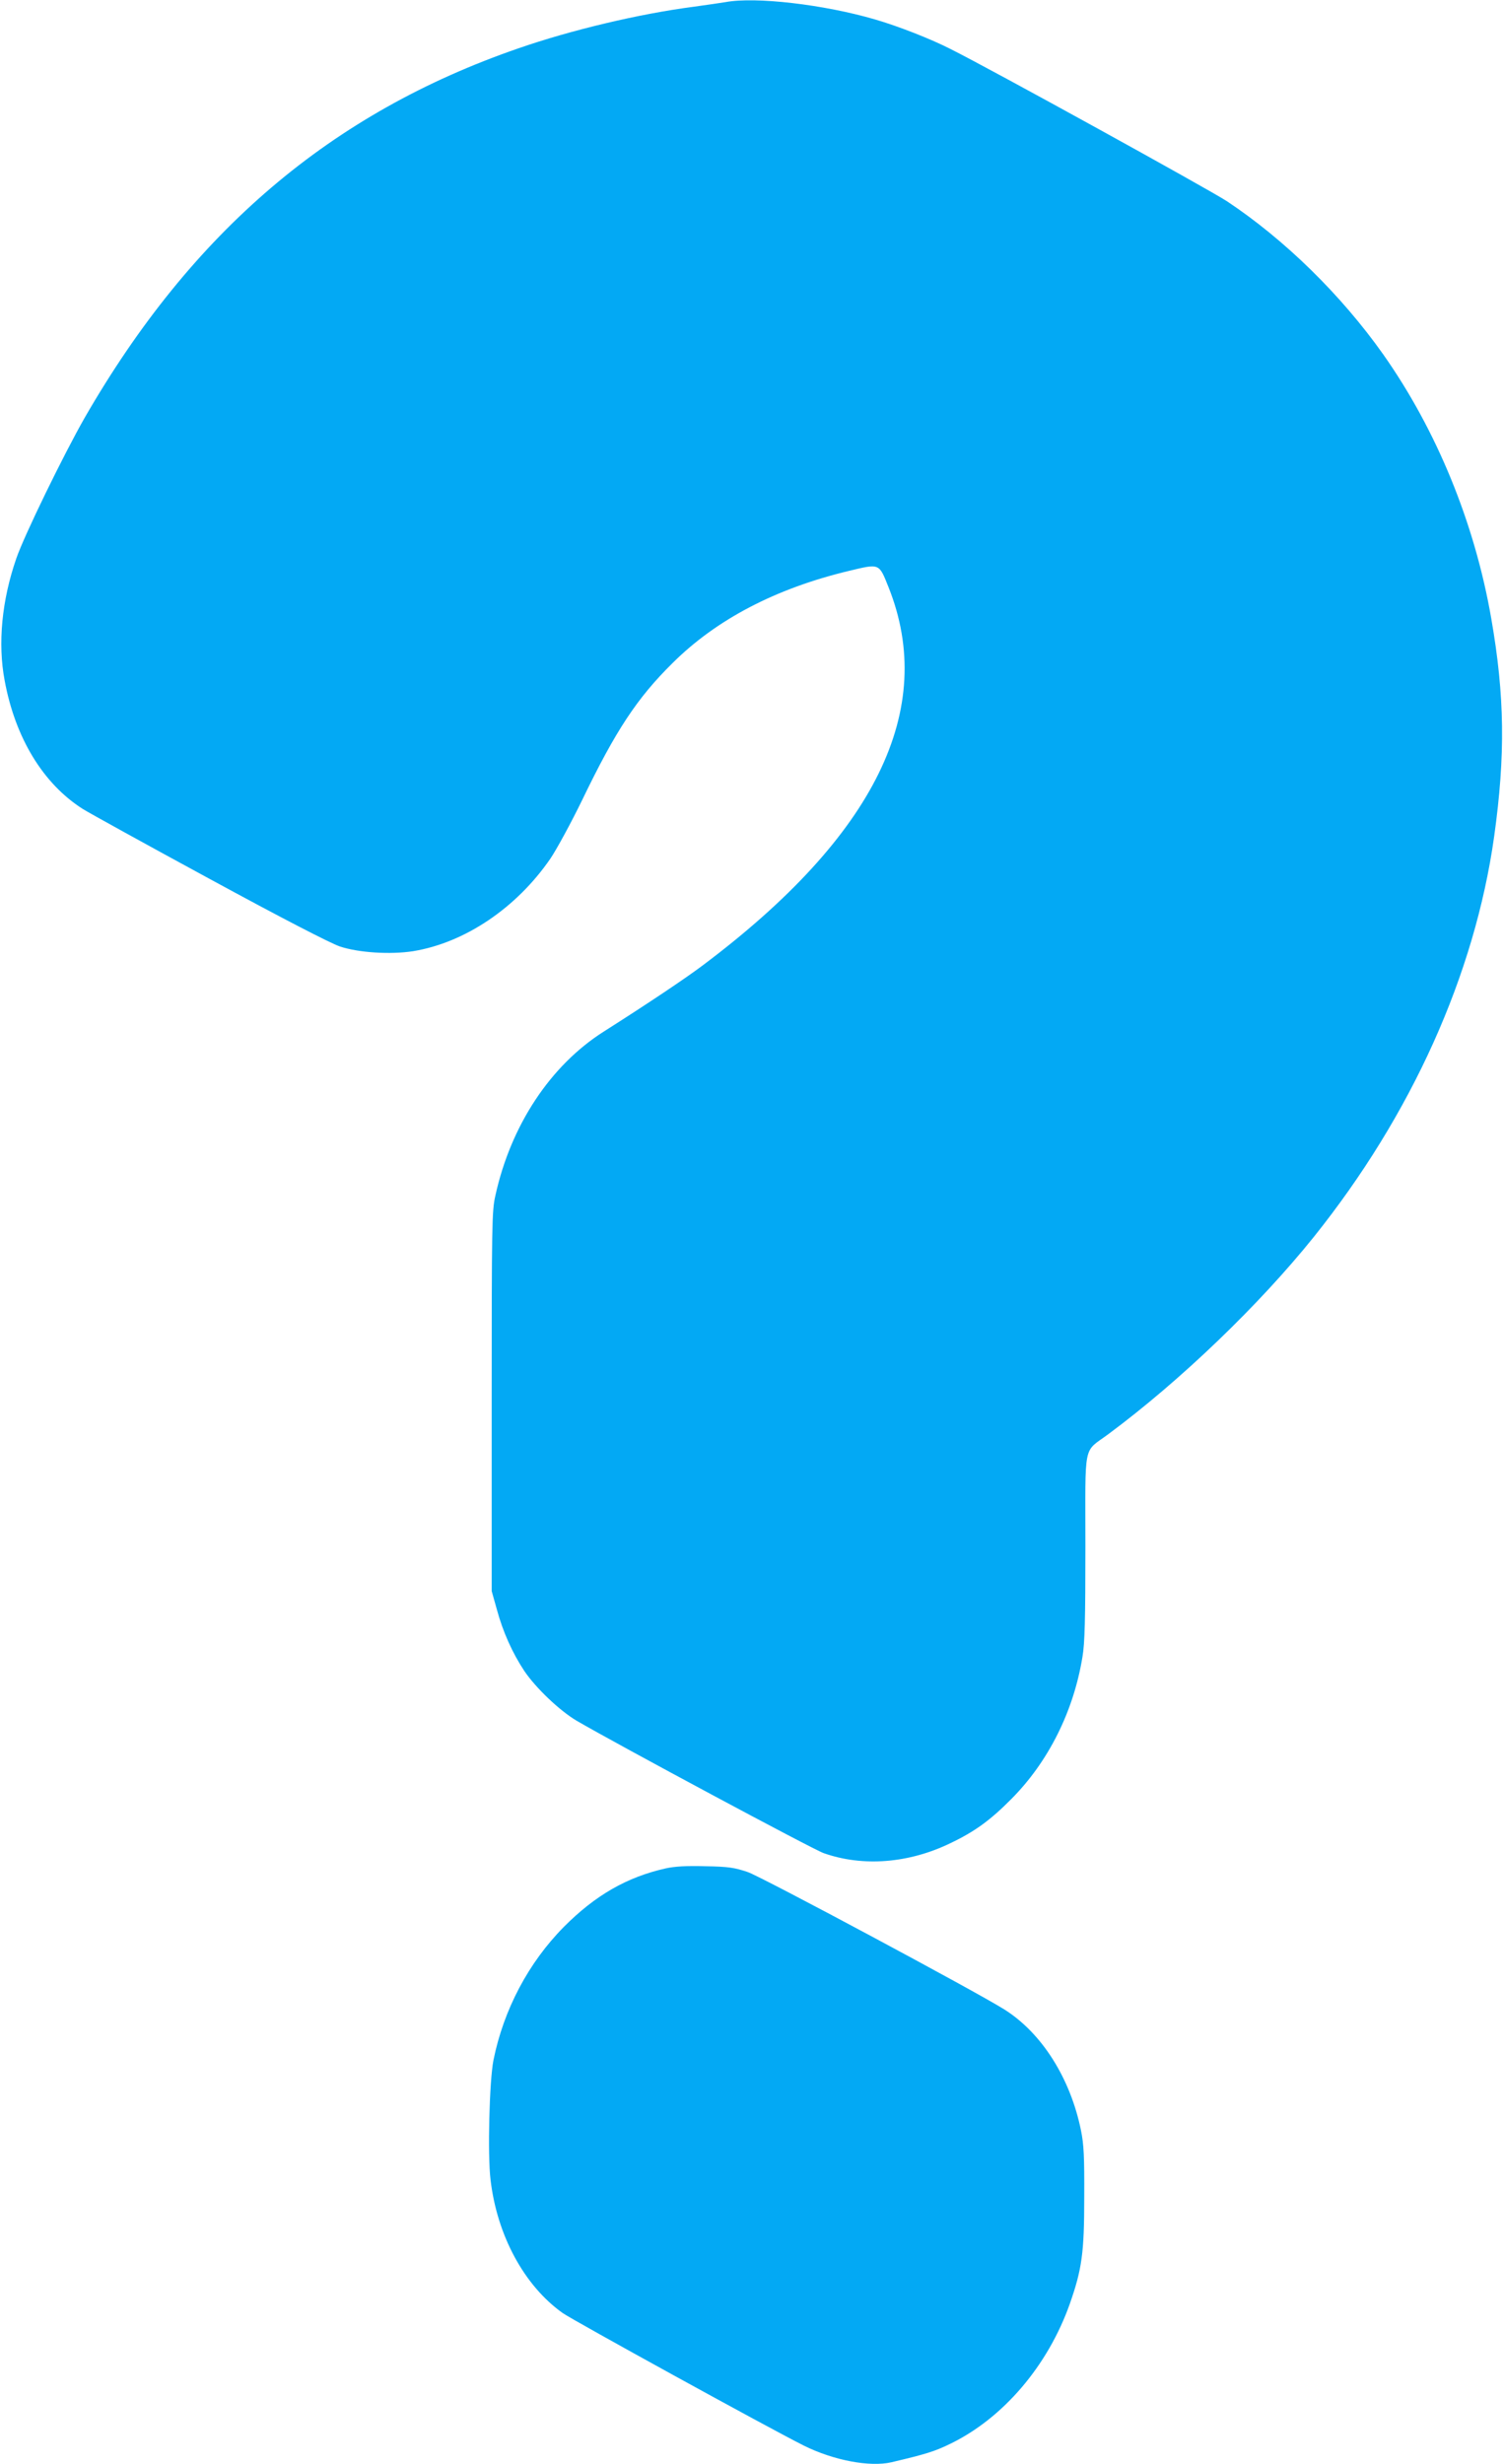 <?xml version="1.0" standalone="no"?>
<!DOCTYPE svg PUBLIC "-//W3C//DTD SVG 20010904//EN"
 "http://www.w3.org/TR/2001/REC-SVG-20010904/DTD/svg10.dtd">
<svg version="1.0" xmlns="http://www.w3.org/2000/svg"
 width="781pt" height="1280pt" viewBox="0 0 781 1280"
 preserveAspectRatio="xMidYMid meet">
<g transform="translate(0,1280) scale(0.1,-0.1)"
fill="#03a9f4" stroke="none">
<path d="M3770 12789 c-25 -4 -99 -15 -165 -24 -284 -37 -637 -121 -911 -216
-974 -336 -1697 -952 -2254 -1919 -108 -189 -314 -611 -355 -730 -76 -219 -97
-443 -61 -634 55 -299 200 -537 406 -668 30 -19 325 -182 655 -361 384 -209
629 -335 680 -353 98 -33 264 -43 381 -25 270 44 538 225 714 481 33 49 107
185 164 302 176 365 286 531 470 713 229 228 538 389 919 480 159 38 154 40
204 -85 253 -634 -68 -1290 -962 -1962 -91 -69 -295 -205 -517 -346 -278 -176
-484 -488 -564 -853 -18 -79 -19 -146 -19 -1069 l0 -985 27 -96 c31 -115 81
-226 142 -318 59 -88 184 -207 272 -259 209 -122 1229 -669 1284 -688 204 -72
443 -53 659 52 126 60 207 119 316 229 193 194 324 456 370 740 12 70 15 197
15 571 0 554 -14 485 120 585 372 276 782 669 1067 1024 508 634 836 1362 937
2080 59 422 55 731 -15 1132 -86 496 -284 979 -562 1373 -219 309 -511 595
-812 795 -95 62 -1219 682 -1435 790 -108 55 -276 120 -393 154 -267 78 -622
119 -777 90z"/>
<path d="M3460 3095 c-202 -45 -367 -140 -530 -304 -184 -186 -313 -430 -366
-693 -21 -107 -31 -489 -15 -621 34 -289 175 -550 375 -692 54 -38 1072 -598
1252 -688 154 -77 344 -113 456 -87 178 42 224 56 304 95 276 133 509 406 623
728 63 180 75 264 75 552 1 212 -2 276 -17 349 -55 271 -204 506 -398 628
-146 92 -1261 689 -1334 714 -69 23 -99 28 -220 30 -97 3 -160 -1 -205 -11z"/>
</g>
</svg>

